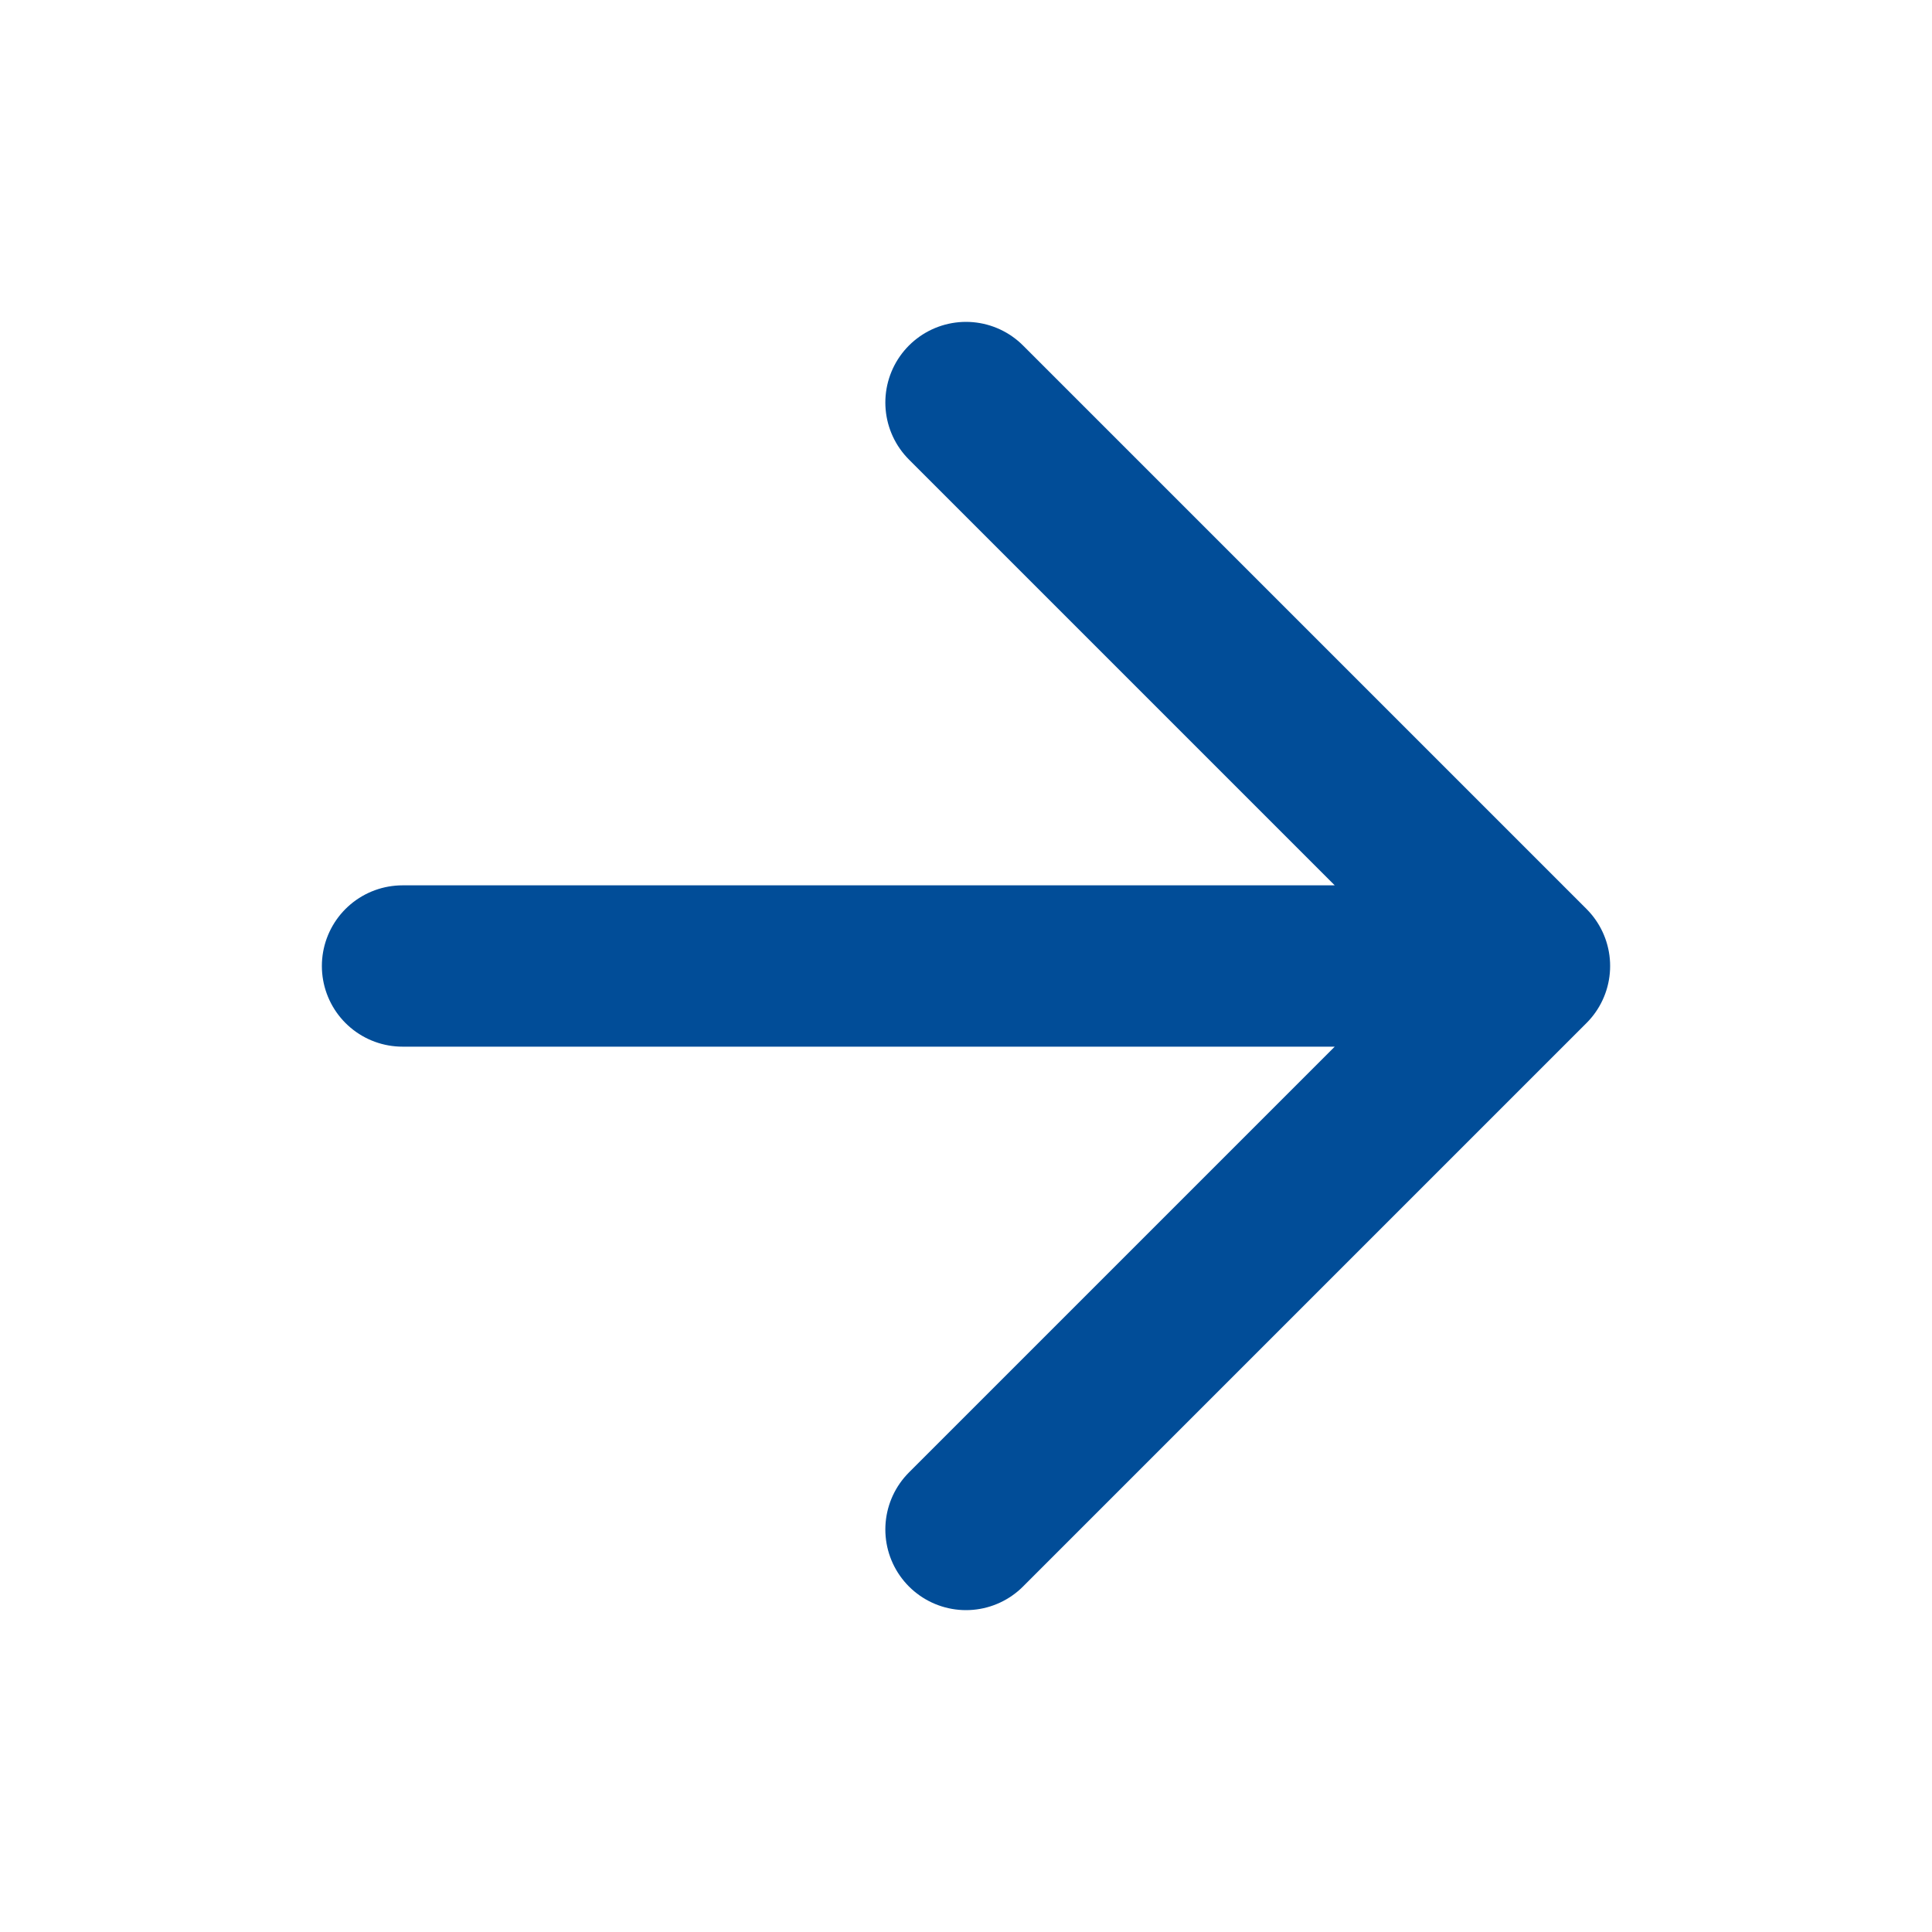 <svg width="20" height="20" viewBox="0 0 20 20" fill="none" xmlns="http://www.w3.org/2000/svg">
<path d="M4.167 10H15.833M15.833 10L10 15.833M15.833 10L10 4.167" stroke="#014D98" stroke-width="1.67" stroke-linecap="round" stroke-linejoin="round"/>
</svg>
